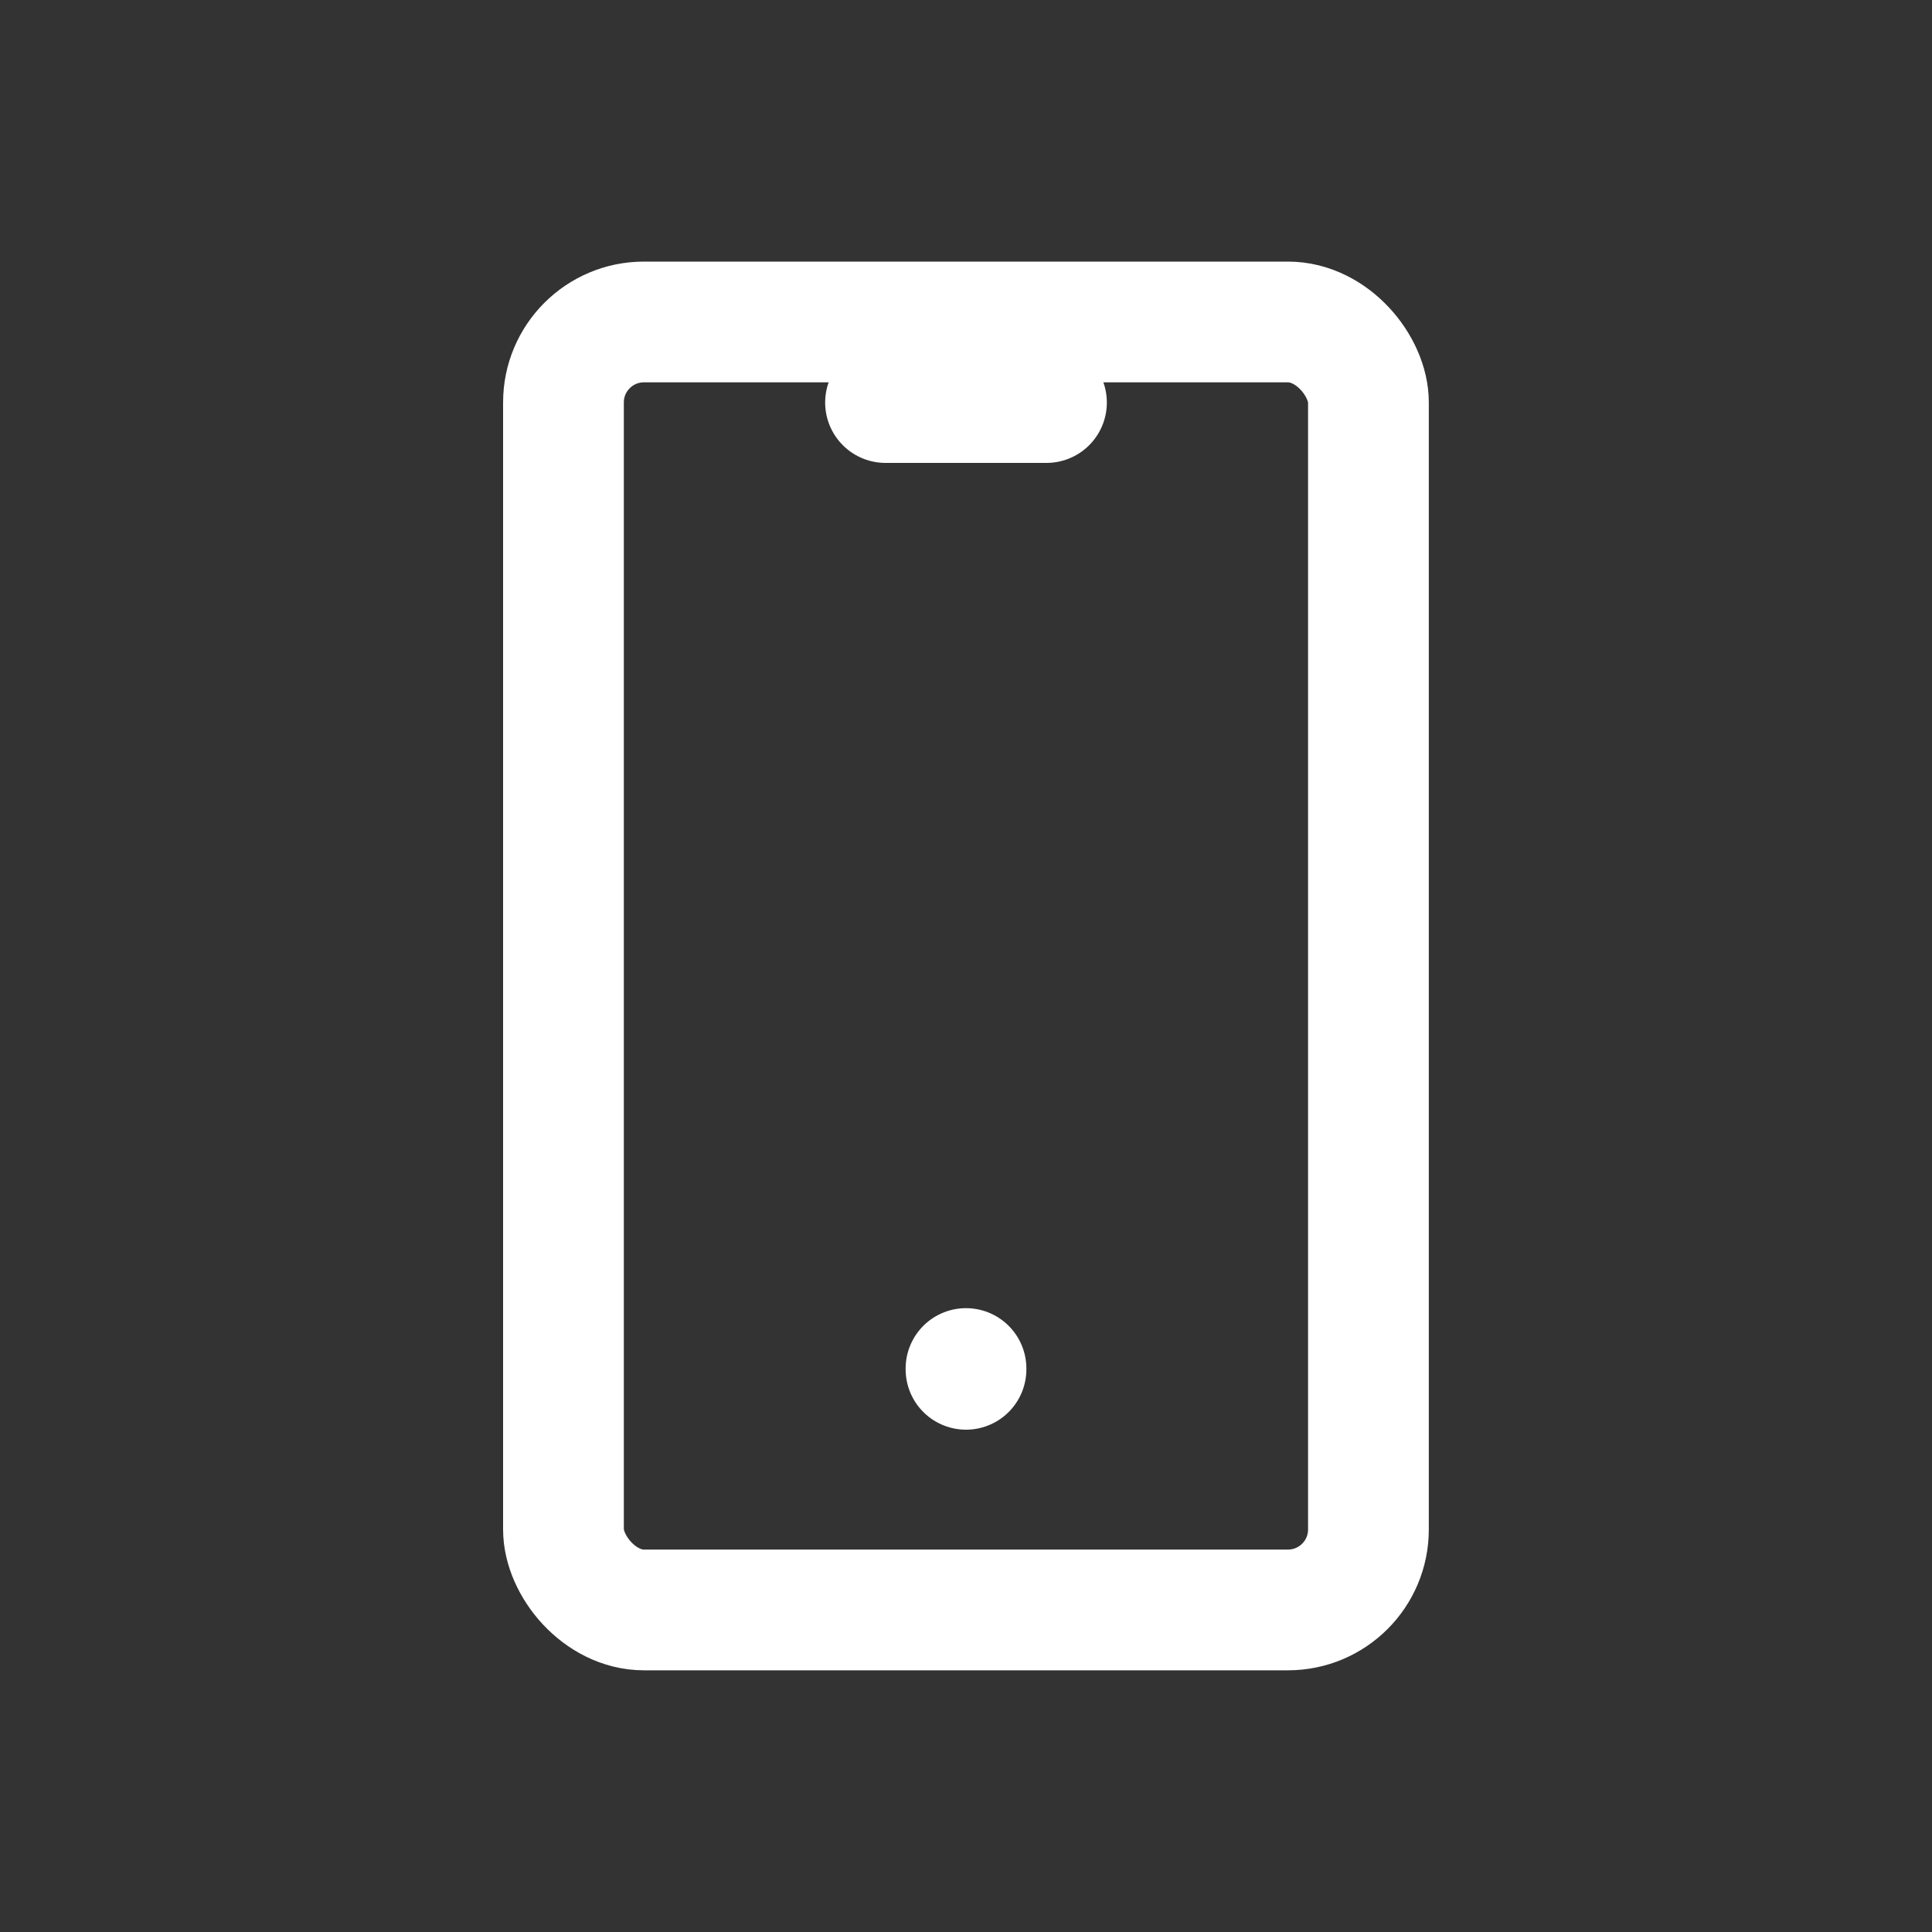 <?xml version="1.0" encoding="UTF-8"?>
<svg width="20px" height="20px" viewBox="0 0 20 20" version="1.1" xmlns="http://www.w3.org/2000/svg" xmlns:xlink="http://www.w3.org/1999/xlink">
    <rect x="0" y="0" width="20" height="20" fill="#333333" stroke="none"/>
    <title>app download</title>
    <g id="Off-boarding" stroke="none" stroke-width="1" fill="none" fill-rule="evenodd">
        <g id="app-download">
            <polygon id="Path" points="0 0 20 0 20 20 0 20"></polygon>
            <rect id="Rectangle" stroke="#FFFFFF" stroke-width="1.25" stroke-linecap="round" stroke-linejoin="round" x="5.833" y="3.333" width="8.333" height="13.333" rx="0.833"></rect>
            <line x1="9.167" y1="4.167" x2="10.833" y2="4.167" id="Path" stroke="#FFFFFF" stroke-width="1.25" stroke-linecap="round" stroke-linejoin="round"></line>
            <line x1="10" y1="14.167" x2="10" y2="14.175" id="Path" stroke="#FFFFFF" stroke-width="1.25" stroke-linecap="round" stroke-linejoin="round"></line>
        </g>
    </g>
</svg>